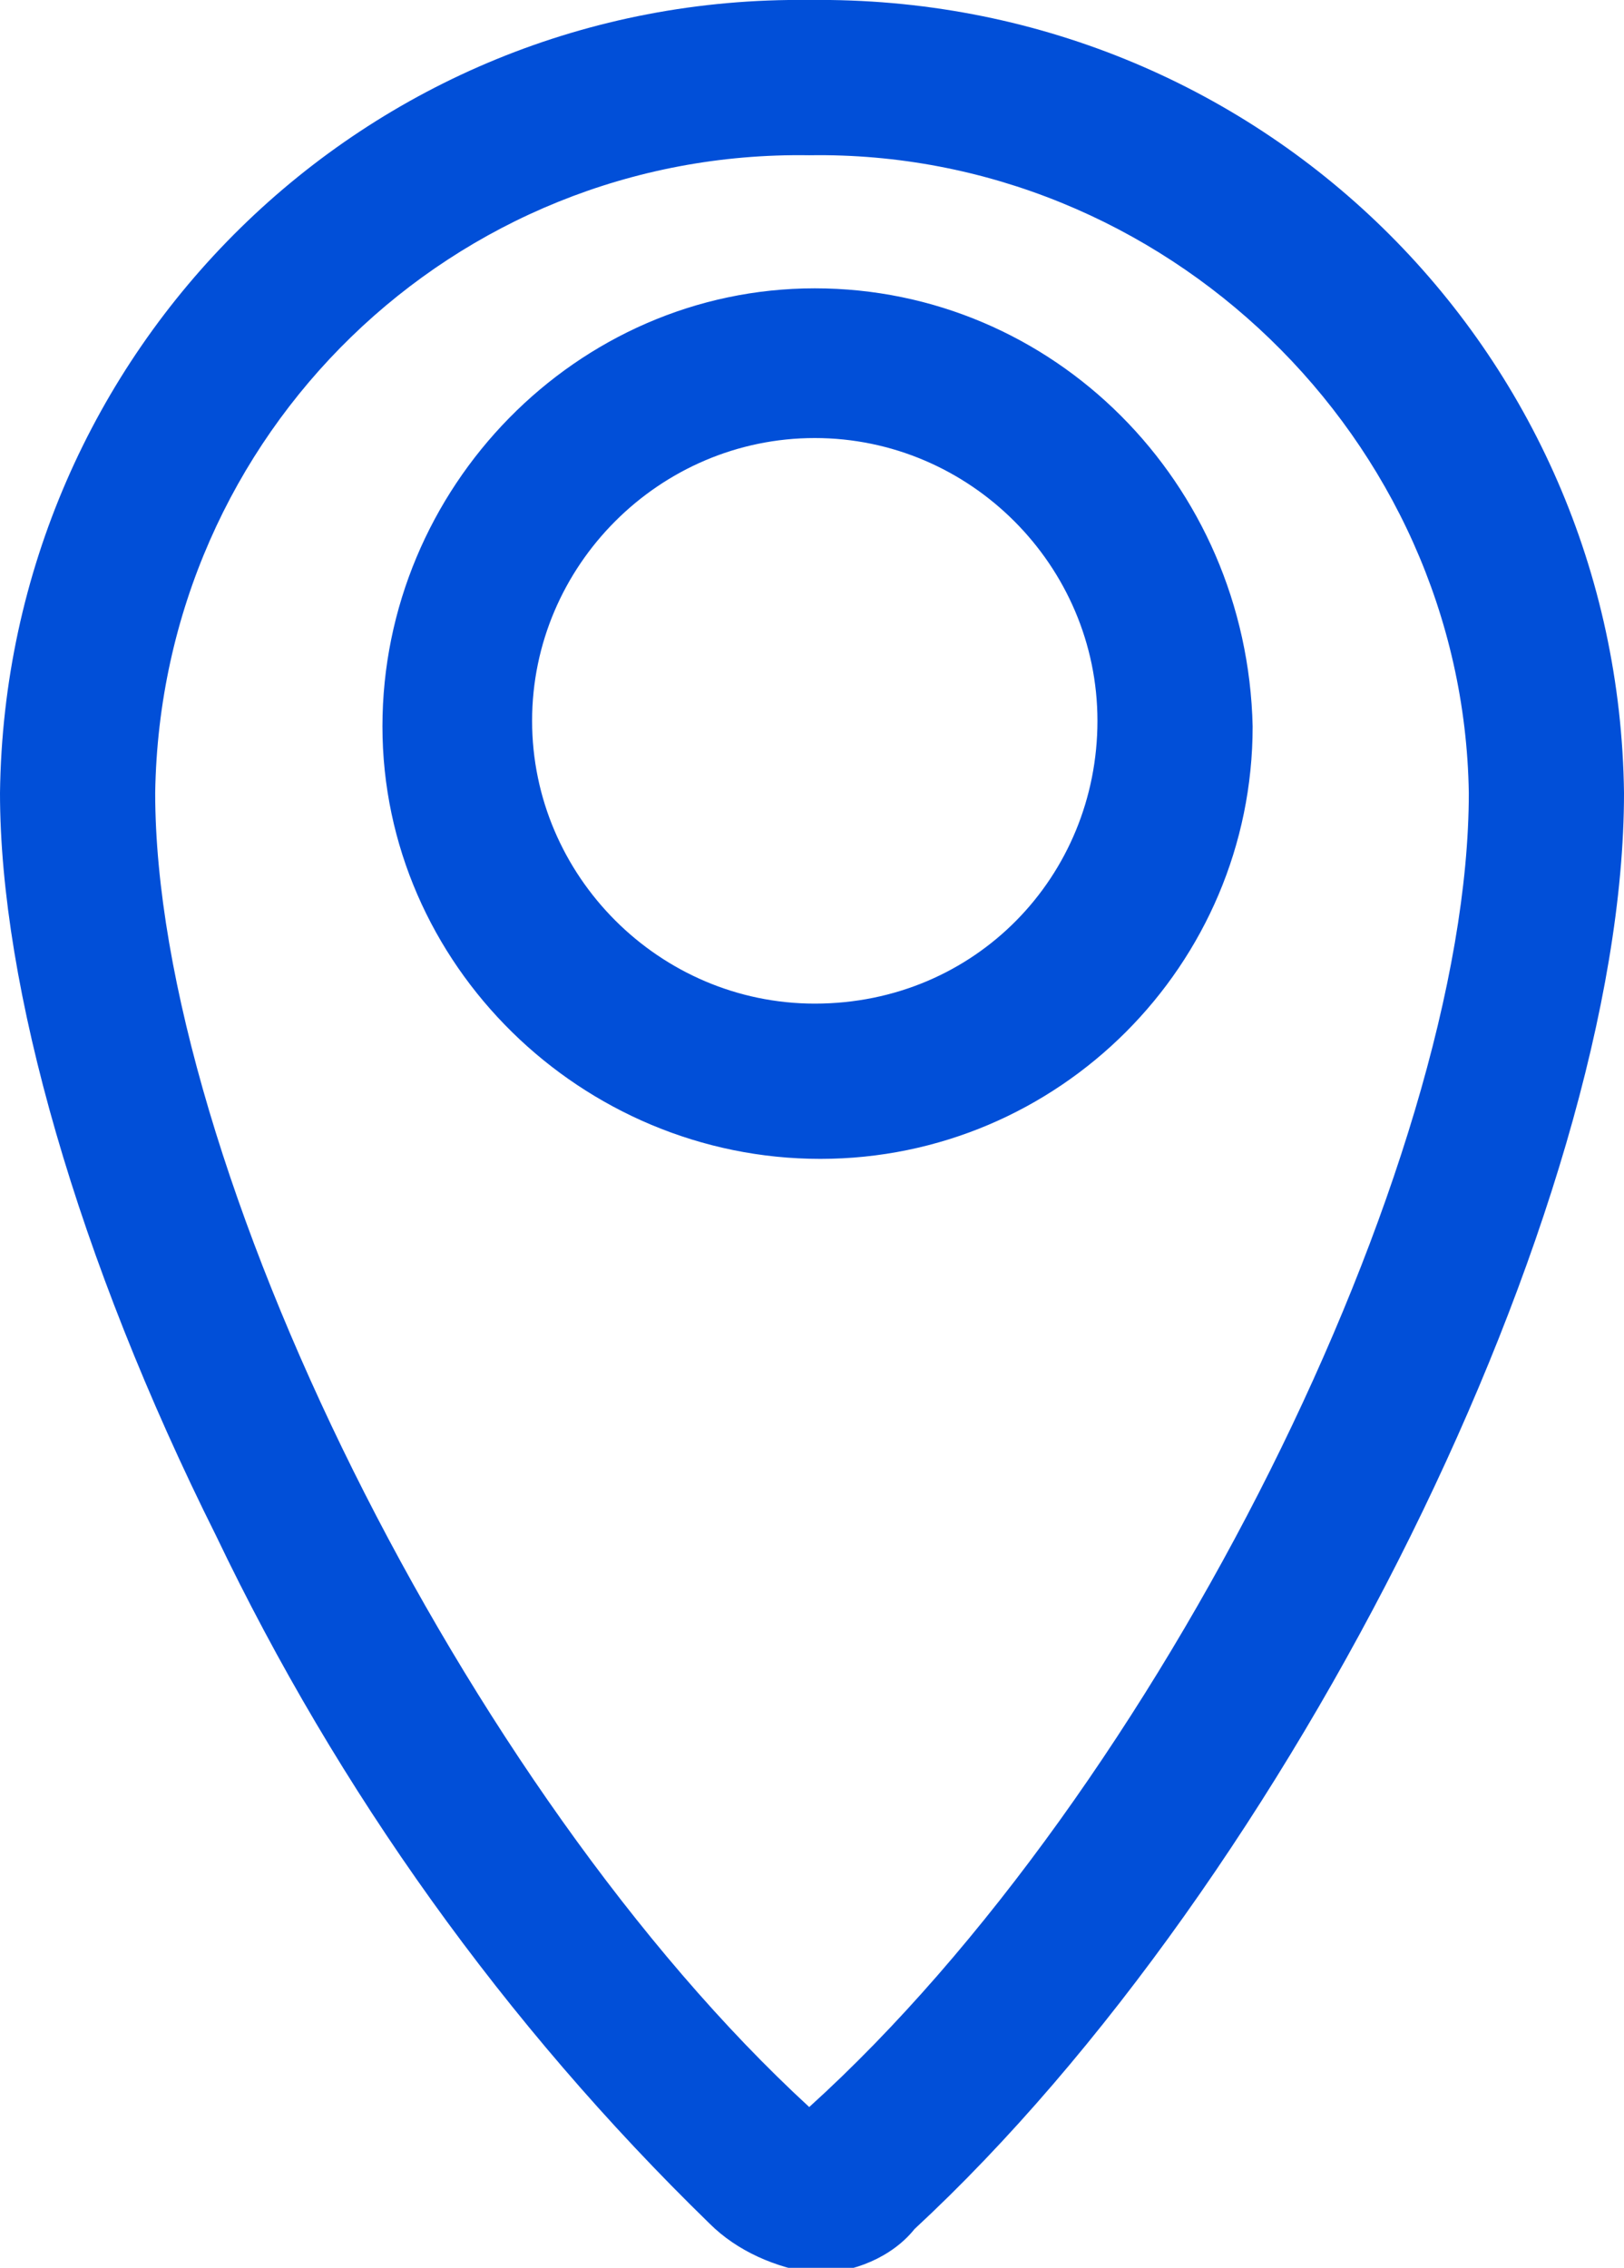 <?xml version="1.0" encoding="utf-8"?>
<!-- Generator: Adobe Illustrator 25.3.1, SVG Export Plug-In . SVG Version: 6.00 Build 0)  -->
<svg version="1.1" id="图层_1" xmlns="http://www.w3.org/2000/svg" xmlns:xlink="http://www.w3.org/1999/xlink" x="0px" y="0px"
	 viewBox="0 0 29.3 40.9" style="enable-background:new 0 0 29.3 40.9;" xml:space="preserve">
<style type="text/css">
	.st0{fill:#014FD8;}
</style>
<path class="st0" d="M14.6,0C6.6-0.1,0.1,6.3,0,14.3c0,0,0,0,0,0c0,3.5,1.4,8.4,3.9,13.4c2.2,4.6,5.2,8.8,8.9,12.4
	c0.5,0.5,1.2,0.8,1.9,0.9c0.7,0,1.4-0.3,1.8-0.8c6.8-6.3,12.8-18.4,12.8-25.9C29.2,6.3,22.7-0.1,14.6,0C14.7,0,14.7,0,14.6,0z
	 M14.6,38C8.4,32.3,2.8,21,2.8,14.3C2.9,7.8,8.2,2.7,14.6,2.8c6.4-0.1,11.8,5.1,11.9,11.5C26.5,21,20.9,32.3,14.6,38L14.6,38z
	 M14.7,5.2c-4.3,0-7.8,3.6-7.8,7.9c0,4.3,3.6,7.8,7.9,7.8c4.3,0,7.8-3.5,7.8-7.8C22.5,8.7,19,5.2,14.7,5.2L14.7,5.2z M14.7,18.1
	c-2.8,0-5.1-2.3-5.1-5.1c0-2.8,2.3-5.1,5.1-5.1c2.8,0,5.1,2.3,5.1,5.1C19.8,15.8,17.6,18.1,14.7,18.1C14.7,18.2,14.7,18.2,14.7,18.1
	L14.7,18.1z"/>
</svg>
